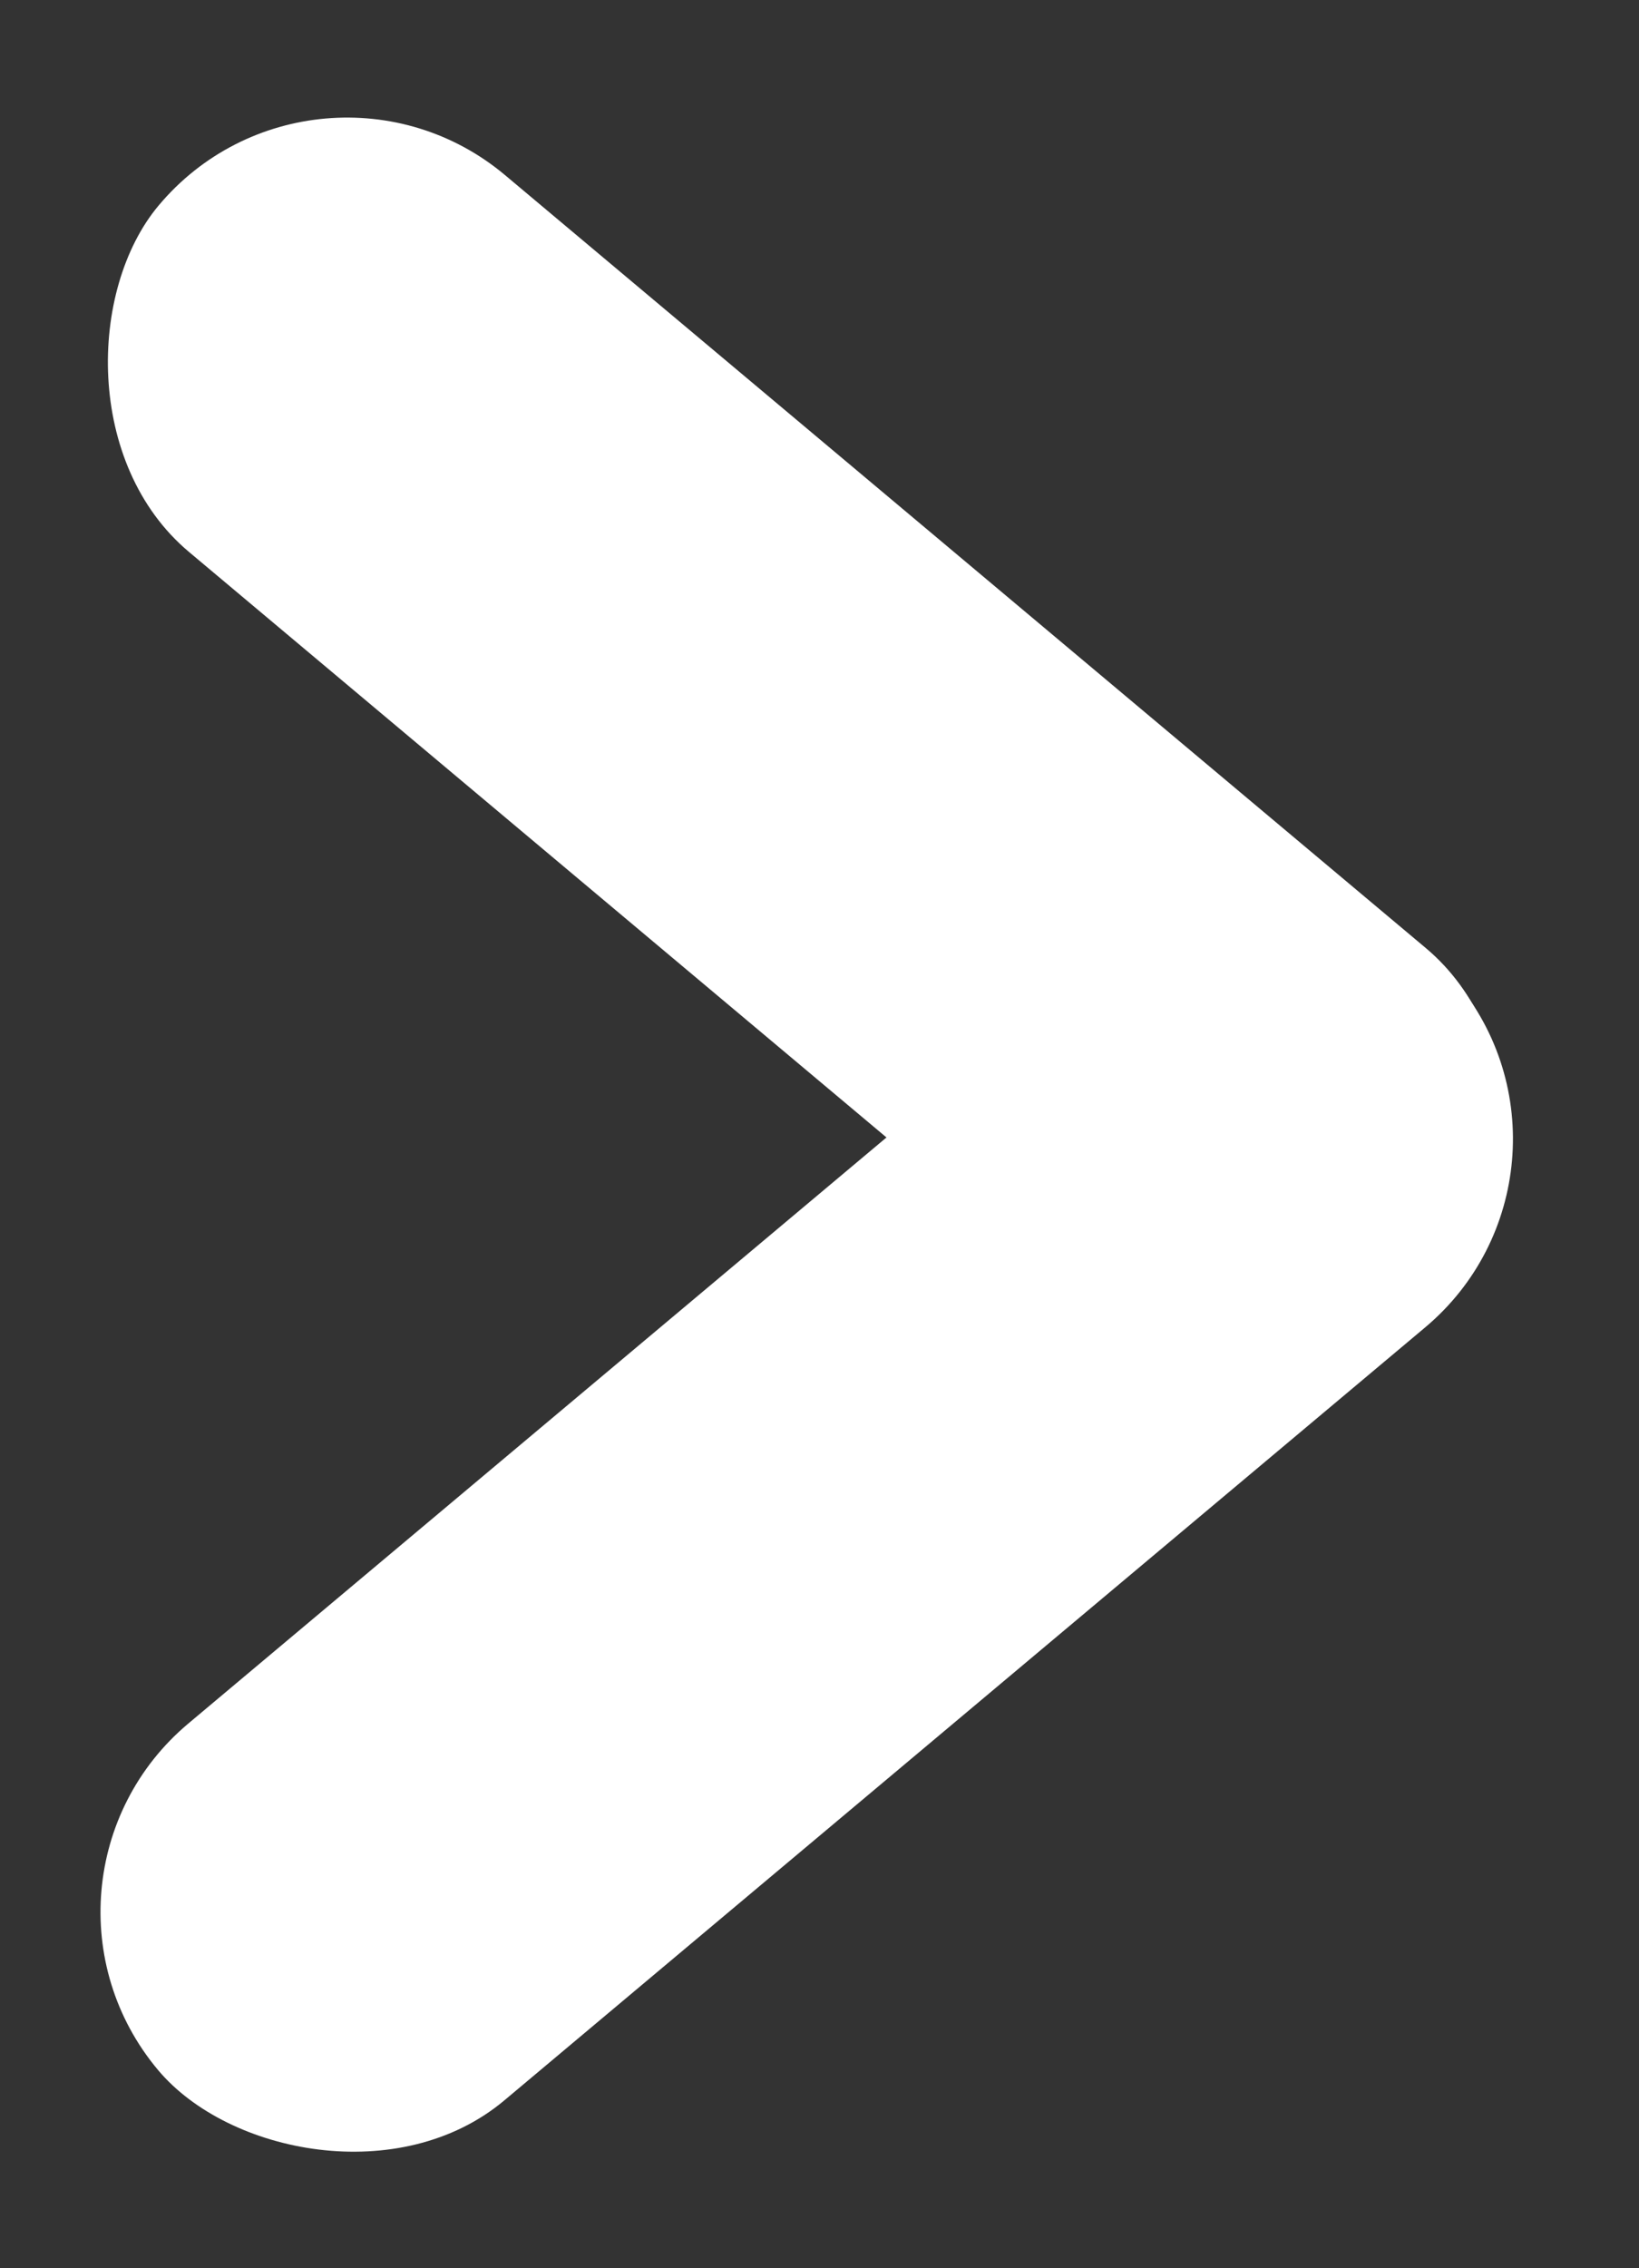 <?xml version="1.0" encoding="UTF-8"?> <svg xmlns="http://www.w3.org/2000/svg" width="60" height="83" viewBox="0 0 60 83" fill="none"><rect x="0" y="0" width="60" height="83" fill="#333333" stroke="none"/> <rect x="11.594" y="0.623" width="62" height="18" rx="9" transform="rotate(40 11.594 0.623)" fill="white"></rect> <rect y="68.853" width="62" height="18" rx="9" transform="rotate(-40 0 68.853)" fill="white"></rect> </svg> 